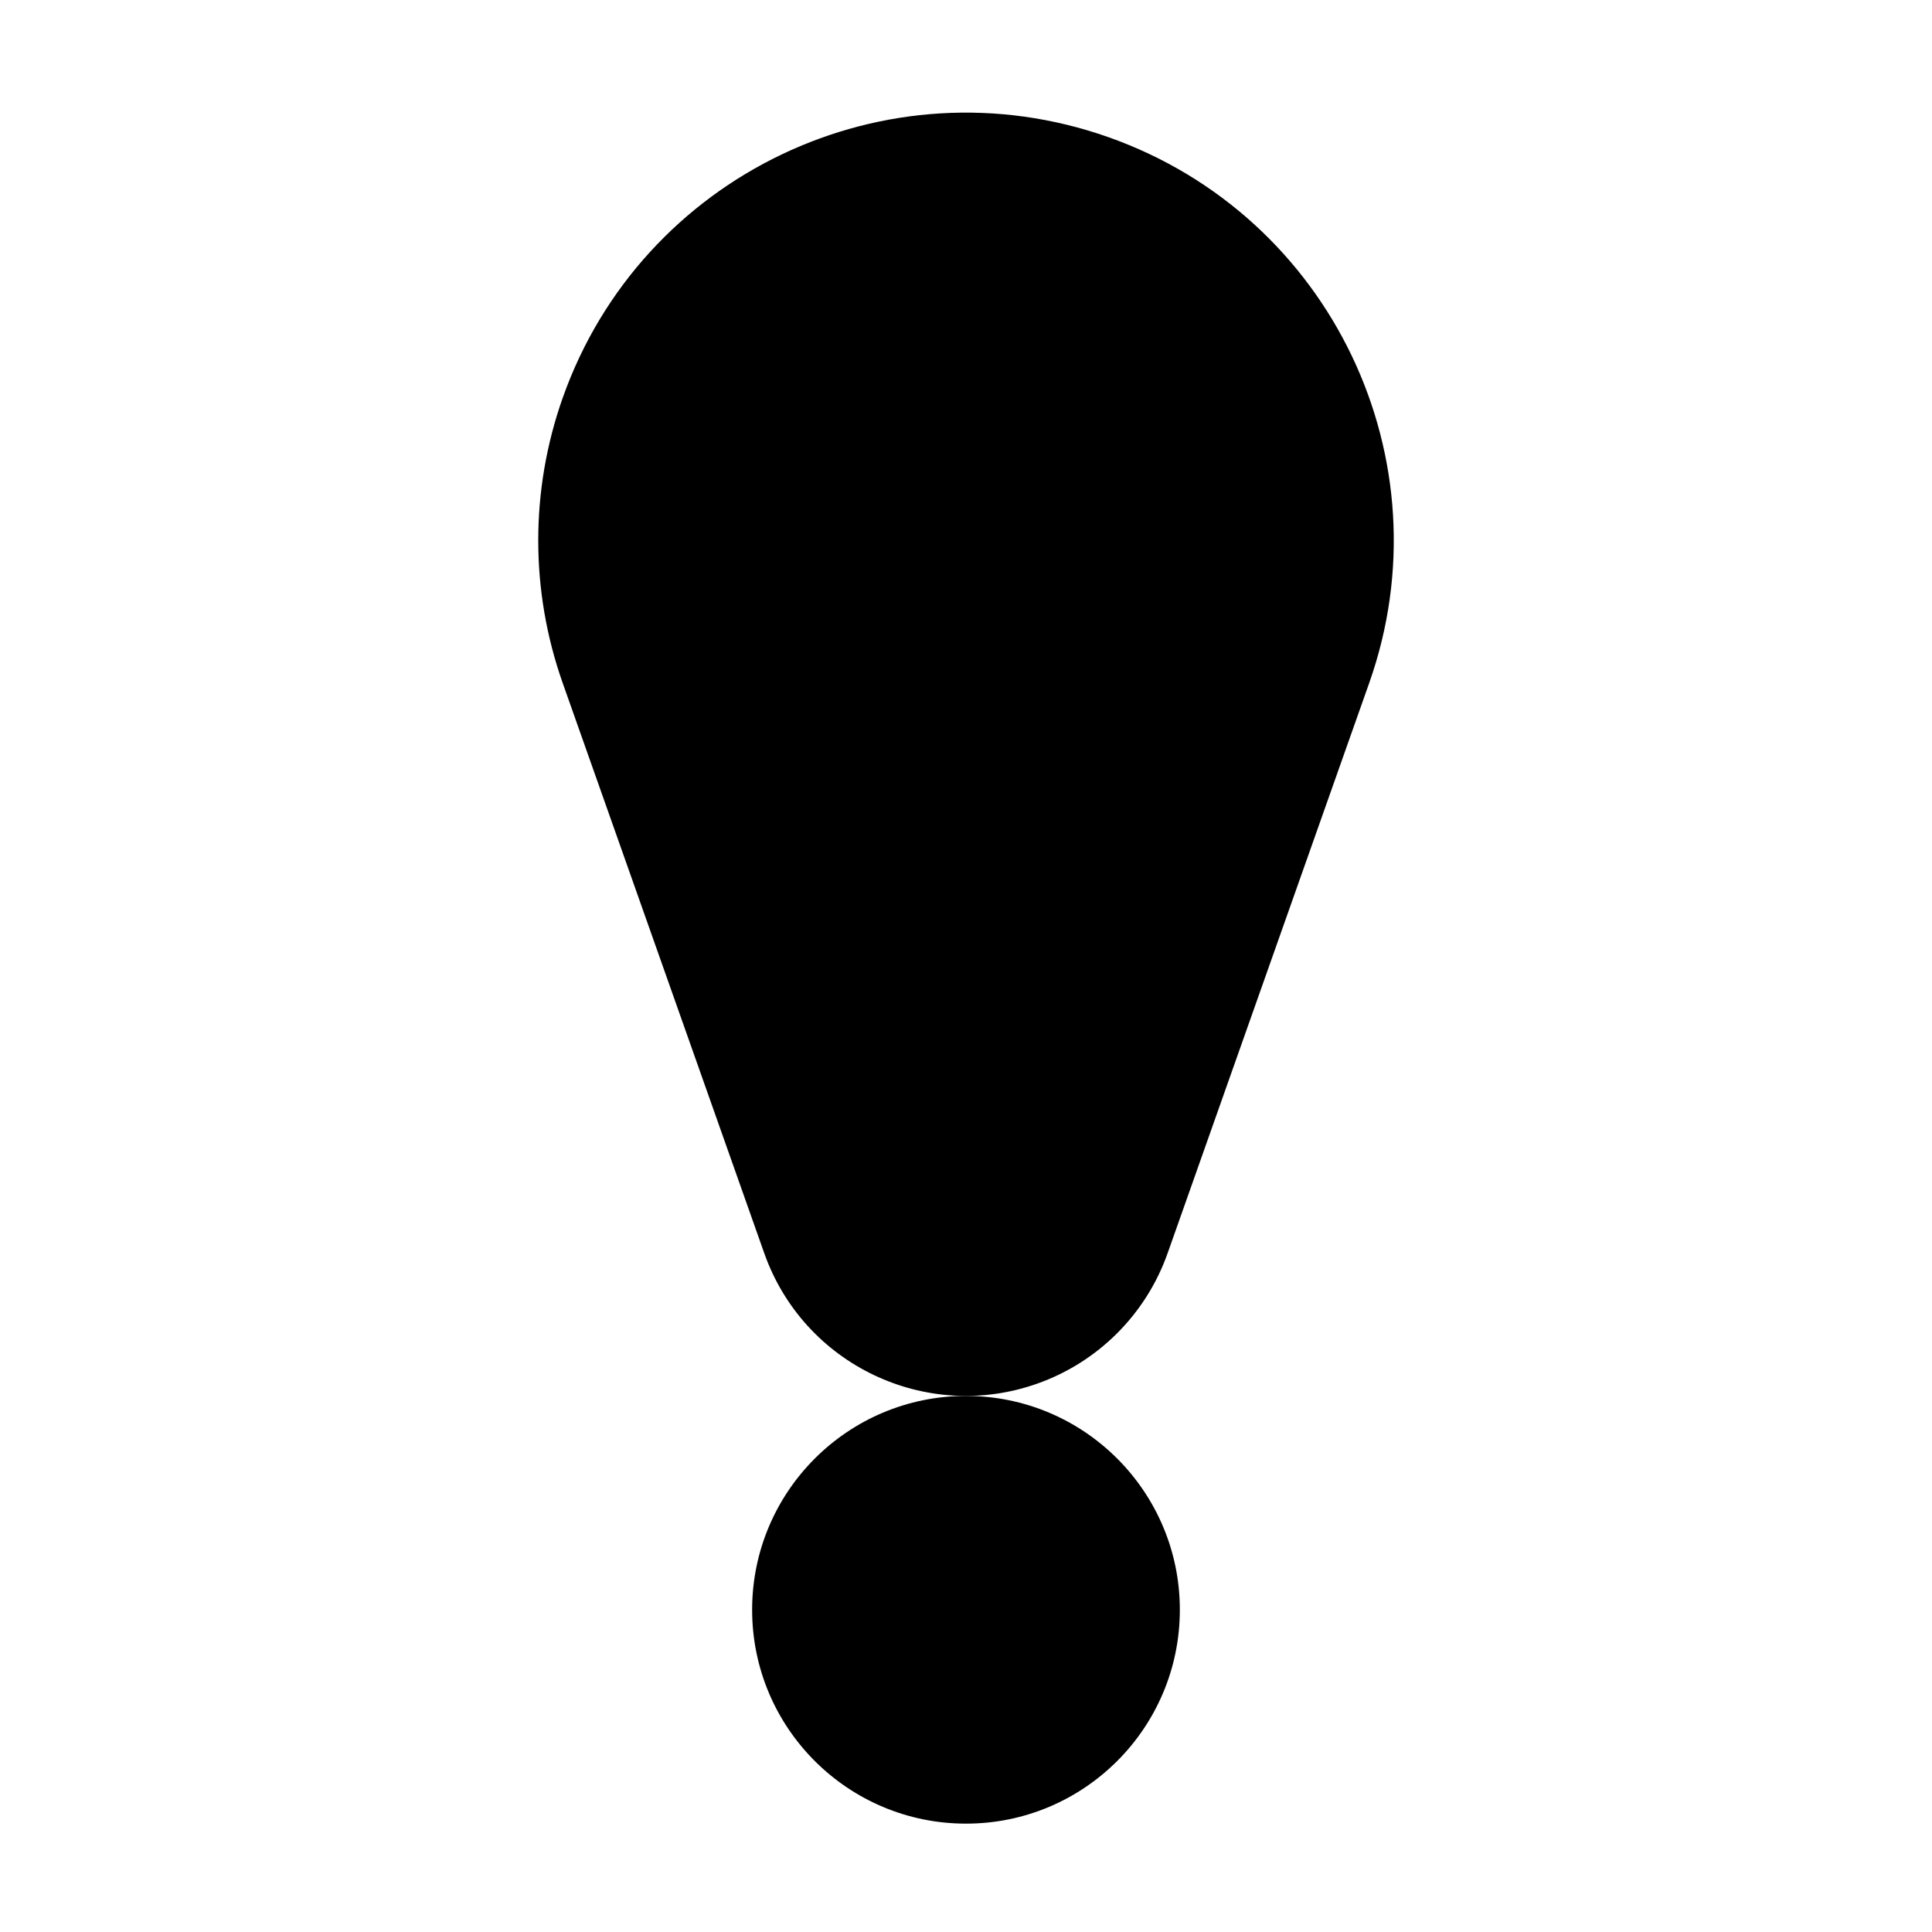 <?xml version="1.0" encoding="UTF-8"?>
<!-- Uploaded to: SVG Repo, www.svgrepo.com, Generator: SVG Repo Mixer Tools -->
<svg fill="#000000" width="800px" height="800px" version="1.1" viewBox="144 144 512 512" xmlns="http://www.w3.org/2000/svg">
 <g>
  <path d="m437.77 180.36c-59.023-20.871-123.78 10.059-144.65 69.082-8.641 24.449-8.641 51.117 0 75.566l53.426 151.13c10.438 29.508 42.82 44.977 72.328 34.543 16.141-5.707 28.832-18.402 34.547-34.543l53.43-151.13c20.871-59.023-10.062-123.79-69.082-144.65z"/>
  <path d="m456.67 570.61c0 31.301-25.375 56.672-56.672 56.672-31.301 0-56.676-25.371-56.676-56.672s25.375-56.676 56.676-56.676c31.297 0 56.672 25.375 56.672 56.676"/>
 </g>
</svg>